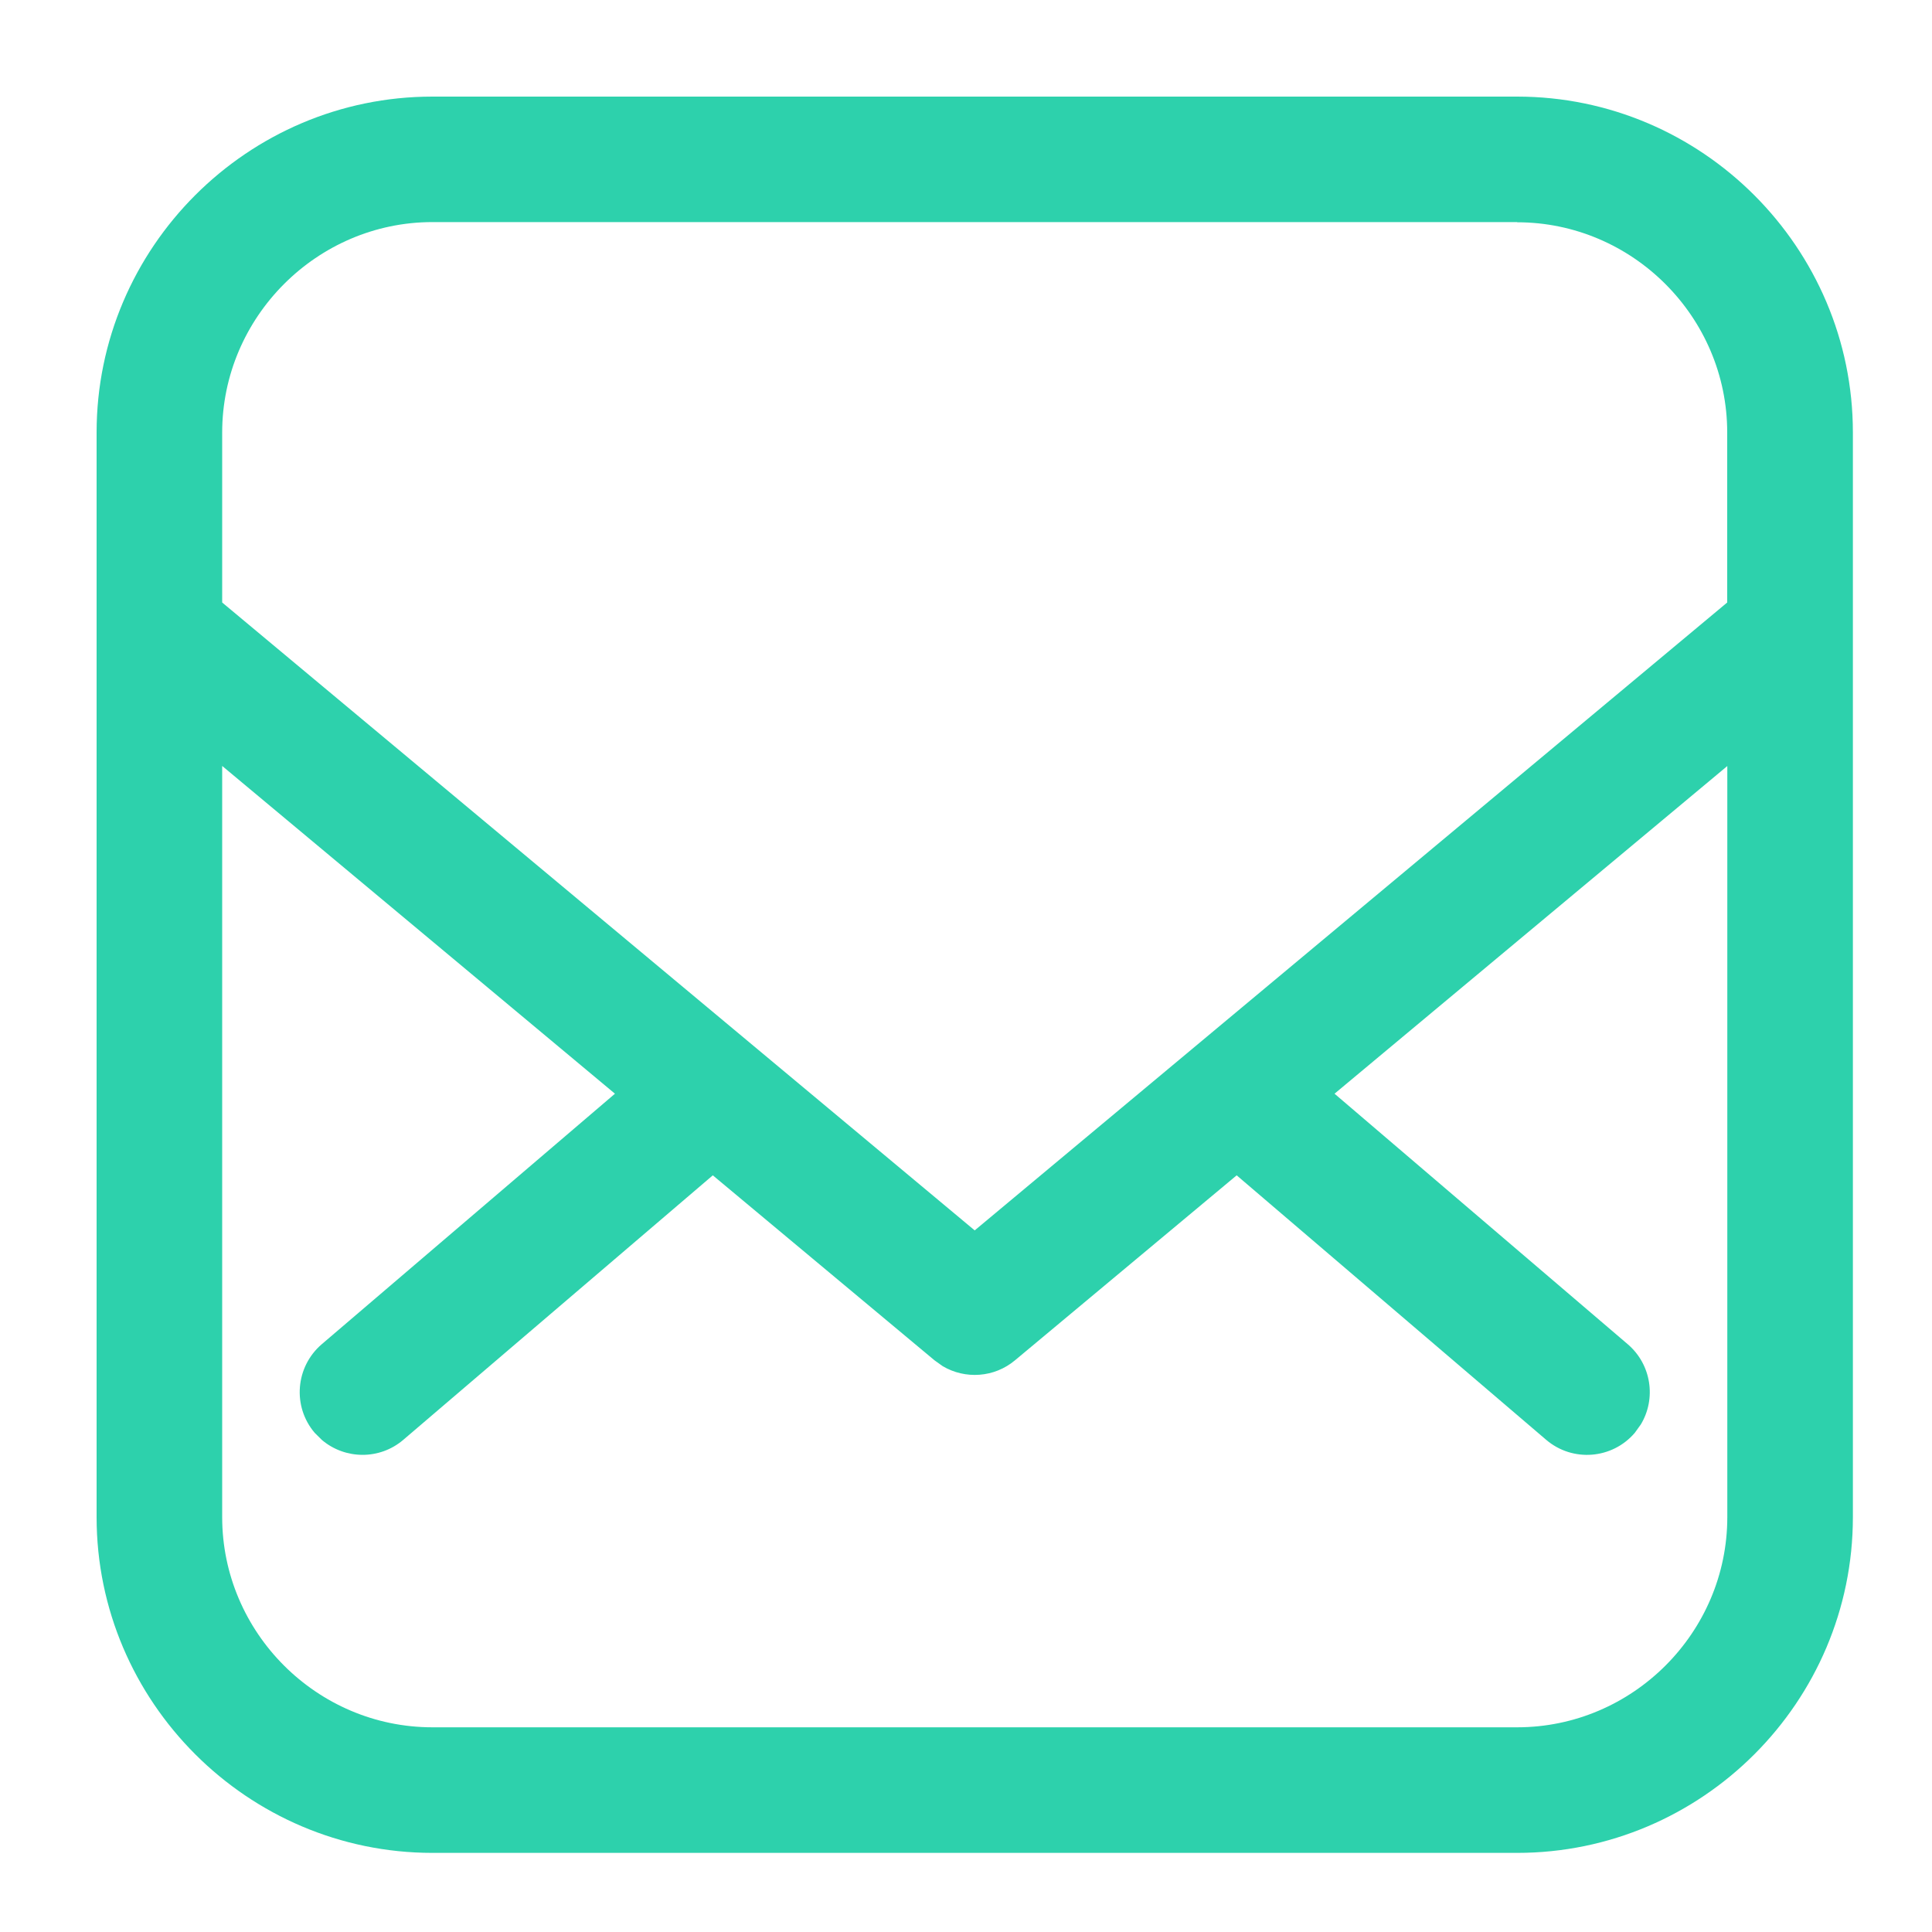 <svg xmlns="http://www.w3.org/2000/svg" xmlns:xlink="http://www.w3.org/1999/xlink" width="20" height="20" viewBox="0 0 20 20">
    <defs>
        <path id="lbfnf86dna" d="M15.205.5c1.913 0 3.476 1.563 3.476 3.477v11.228c0 1.914-1.562 3.476-3.476 3.476H3.975C2.064 18.68.5 17.118.5 15.205V3.977C.5 2.063 2.063.5 3.976.5h11.229zM1.8 7.429v7.776c0 1.195.98 2.176 2.176 2.176h11.229c1.196 0 2.176-.98 2.176-2.176V7.43l-4.066 3.392 3.036 2.594c.245.21.296.564.134.831l-.062.086c-.234.273-.644.305-.917.072l-3.204-2.738-2.295 1.915c-.214.179-.515.199-.749.06l-.084-.06-2.295-1.915-3.204 2.738c-.246.21-.603.204-.842.002l-.075-.074c-.233-.273-.2-.683.072-.917l3.036-2.594L1.8 7.429zm13.405-5.63H3.975C2.782 1.8 1.8 2.782 1.8 3.978v1.759l7.79 6.5 7.79-6.5v-1.76c0-1.195-.98-2.176-2.175-2.176z"/>
    </defs>
    <g fill="none" fill-rule="evenodd">
        <g>
            <g transform="translate(-5 -5) translate(5.5 5.5)">
                <use fill="#2DD1AC" xlink:href="#lbfnf86dna"/>
            </g>
        </g>
    </g>
</svg>
